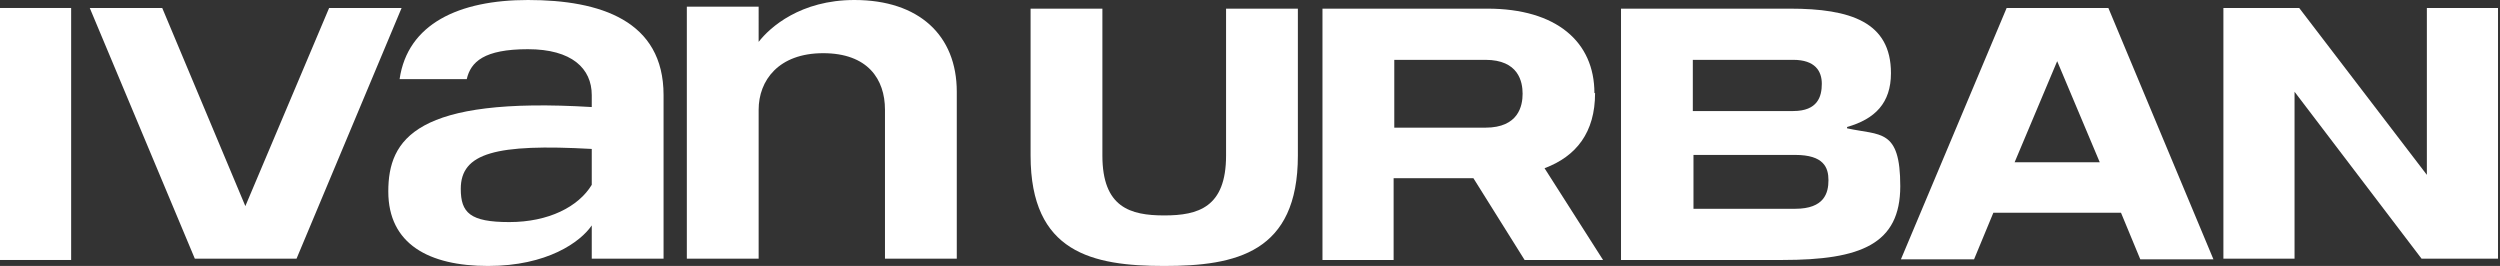<?xml version="1.0" encoding="UTF-8"?>
<svg xmlns="http://www.w3.org/2000/svg" version="1.1" viewBox="0 0 376 40">
  <rect x="0" y="0" width="376" height="40" fill="#333333" stroke="none"/>
  <defs>
    <style>
      .cls-1 {
        fill-rule: evenodd;
      }

      .cls-1, .cls-2 {
        fill: #fff;
      }
    </style>
  </defs>
  <!-- Generator: Adobe Illustrator 28.6.0, SVG Export Plug-In . SVG Version: 1.2.0 Build 709)  -->
  <g>
    <g id="Layer_1">
      <g>
        <path class="cls-1" d="M79.4,0c-10.4,0-18.1,3.6-19.3,11.9h10.1c.6-2.6,2.6-4.5,9.2-4.5s9.6,2.9,9.6,6.9v1.8c-26.4-1.6-30.6,4.8-30.6,12.7s6.1,11.2,15,11.2,13.9-3.6,15.6-6.1v5h10.8V14.3c0-11.2-9.5-14.3-20.4-14.3ZM89,27.8c-2,3.3-6.5,5.6-12.4,5.6s-7.3-1.4-7.3-5c0-5.4,5.3-6.8,19.7-6v5.3Z"/>
        <path class="cls-1" d="M128.5,0c-8.1,0-12.7,4.1-14.4,6.3V1h-10.8v37.9h10.8v-22.4c0-4.4,3-8.5,9.7-8.5s9.3,3.9,9.3,8.5v22.4h10.8V13.8c0-8.5-5.7-13.8-15.4-13.8Z"/>
        <path class="cls-1" d="M277.8,19.3v-.2c4.2-1.2,6.6-3.6,6.6-8.1,0-7.7-6.1-9.7-15.2-9.7h-25.4v37.8h24.3c11.8,0,17.7-2.4,17.7-11.1s-3-7.6-8-8.7ZM254.6,9h15.1c3.3,0,4.3,1.7,4.3,3.6s-.6,4.1-4.3,4.1h-15.1v-7.7ZM270,31.4h-15.3v-8.1h15.3c4.3,0,5,1.9,5,3.8s-.6,4.3-5,4.3Z"/>
        <path class="cls-1" d="M239.8,14c0-7.7-5.7-12.7-16.1-12.7h-24.8v37.8h10.7v-12.3h12l7.7,12.3h11.8l-8.8-13.8c4.8-1.8,7.6-5.4,7.6-11.3ZM223.4,19.2h-13.7v-10.2h13.7c5,0,5.6,3.3,5.6,5.1s-.6,5.1-5.6,5.1Z"/>
        <path class="cls-1" d="M184.4,23.4c0,7.8-4.2,9-9.3,9s-9.3-1.2-9.3-9V1.3h-10.8v22.1c0,14.6,9.3,16.6,20.1,16.6s20.1-2,20.1-16.6V1.3h-10.8v22.1Z"/>
        <polygon class="cls-1" points="49.5 1.2 36.9 31 36.9 31 24.4 1.2 13.5 1.2 29.3 38.9 44.6 38.9 60.4 1.2 49.5 1.2"/>
        <rect class="cls-2" y="1.2" width="10.7" height="37.9"/>
        <polygon class="cls-1" points="365 1.2 365 26.3 345.8 1.2 334.4 1.2 334.4 38.9 345.1 38.9 345.1 13.8 364.2 38.9 375.7 38.9 375.7 1.2 365 1.2"/>
        <path class="cls-1" d="M301.8,1.2l-15.9,37.8h11l2.9-7h19.2l2.9,7h11l-15.8-37.8h-15.3ZM303,24.4l6.4-15.2,6.4,15.2h-12.8Z"/>
      </g>
    </g>
  </g>
</svg>